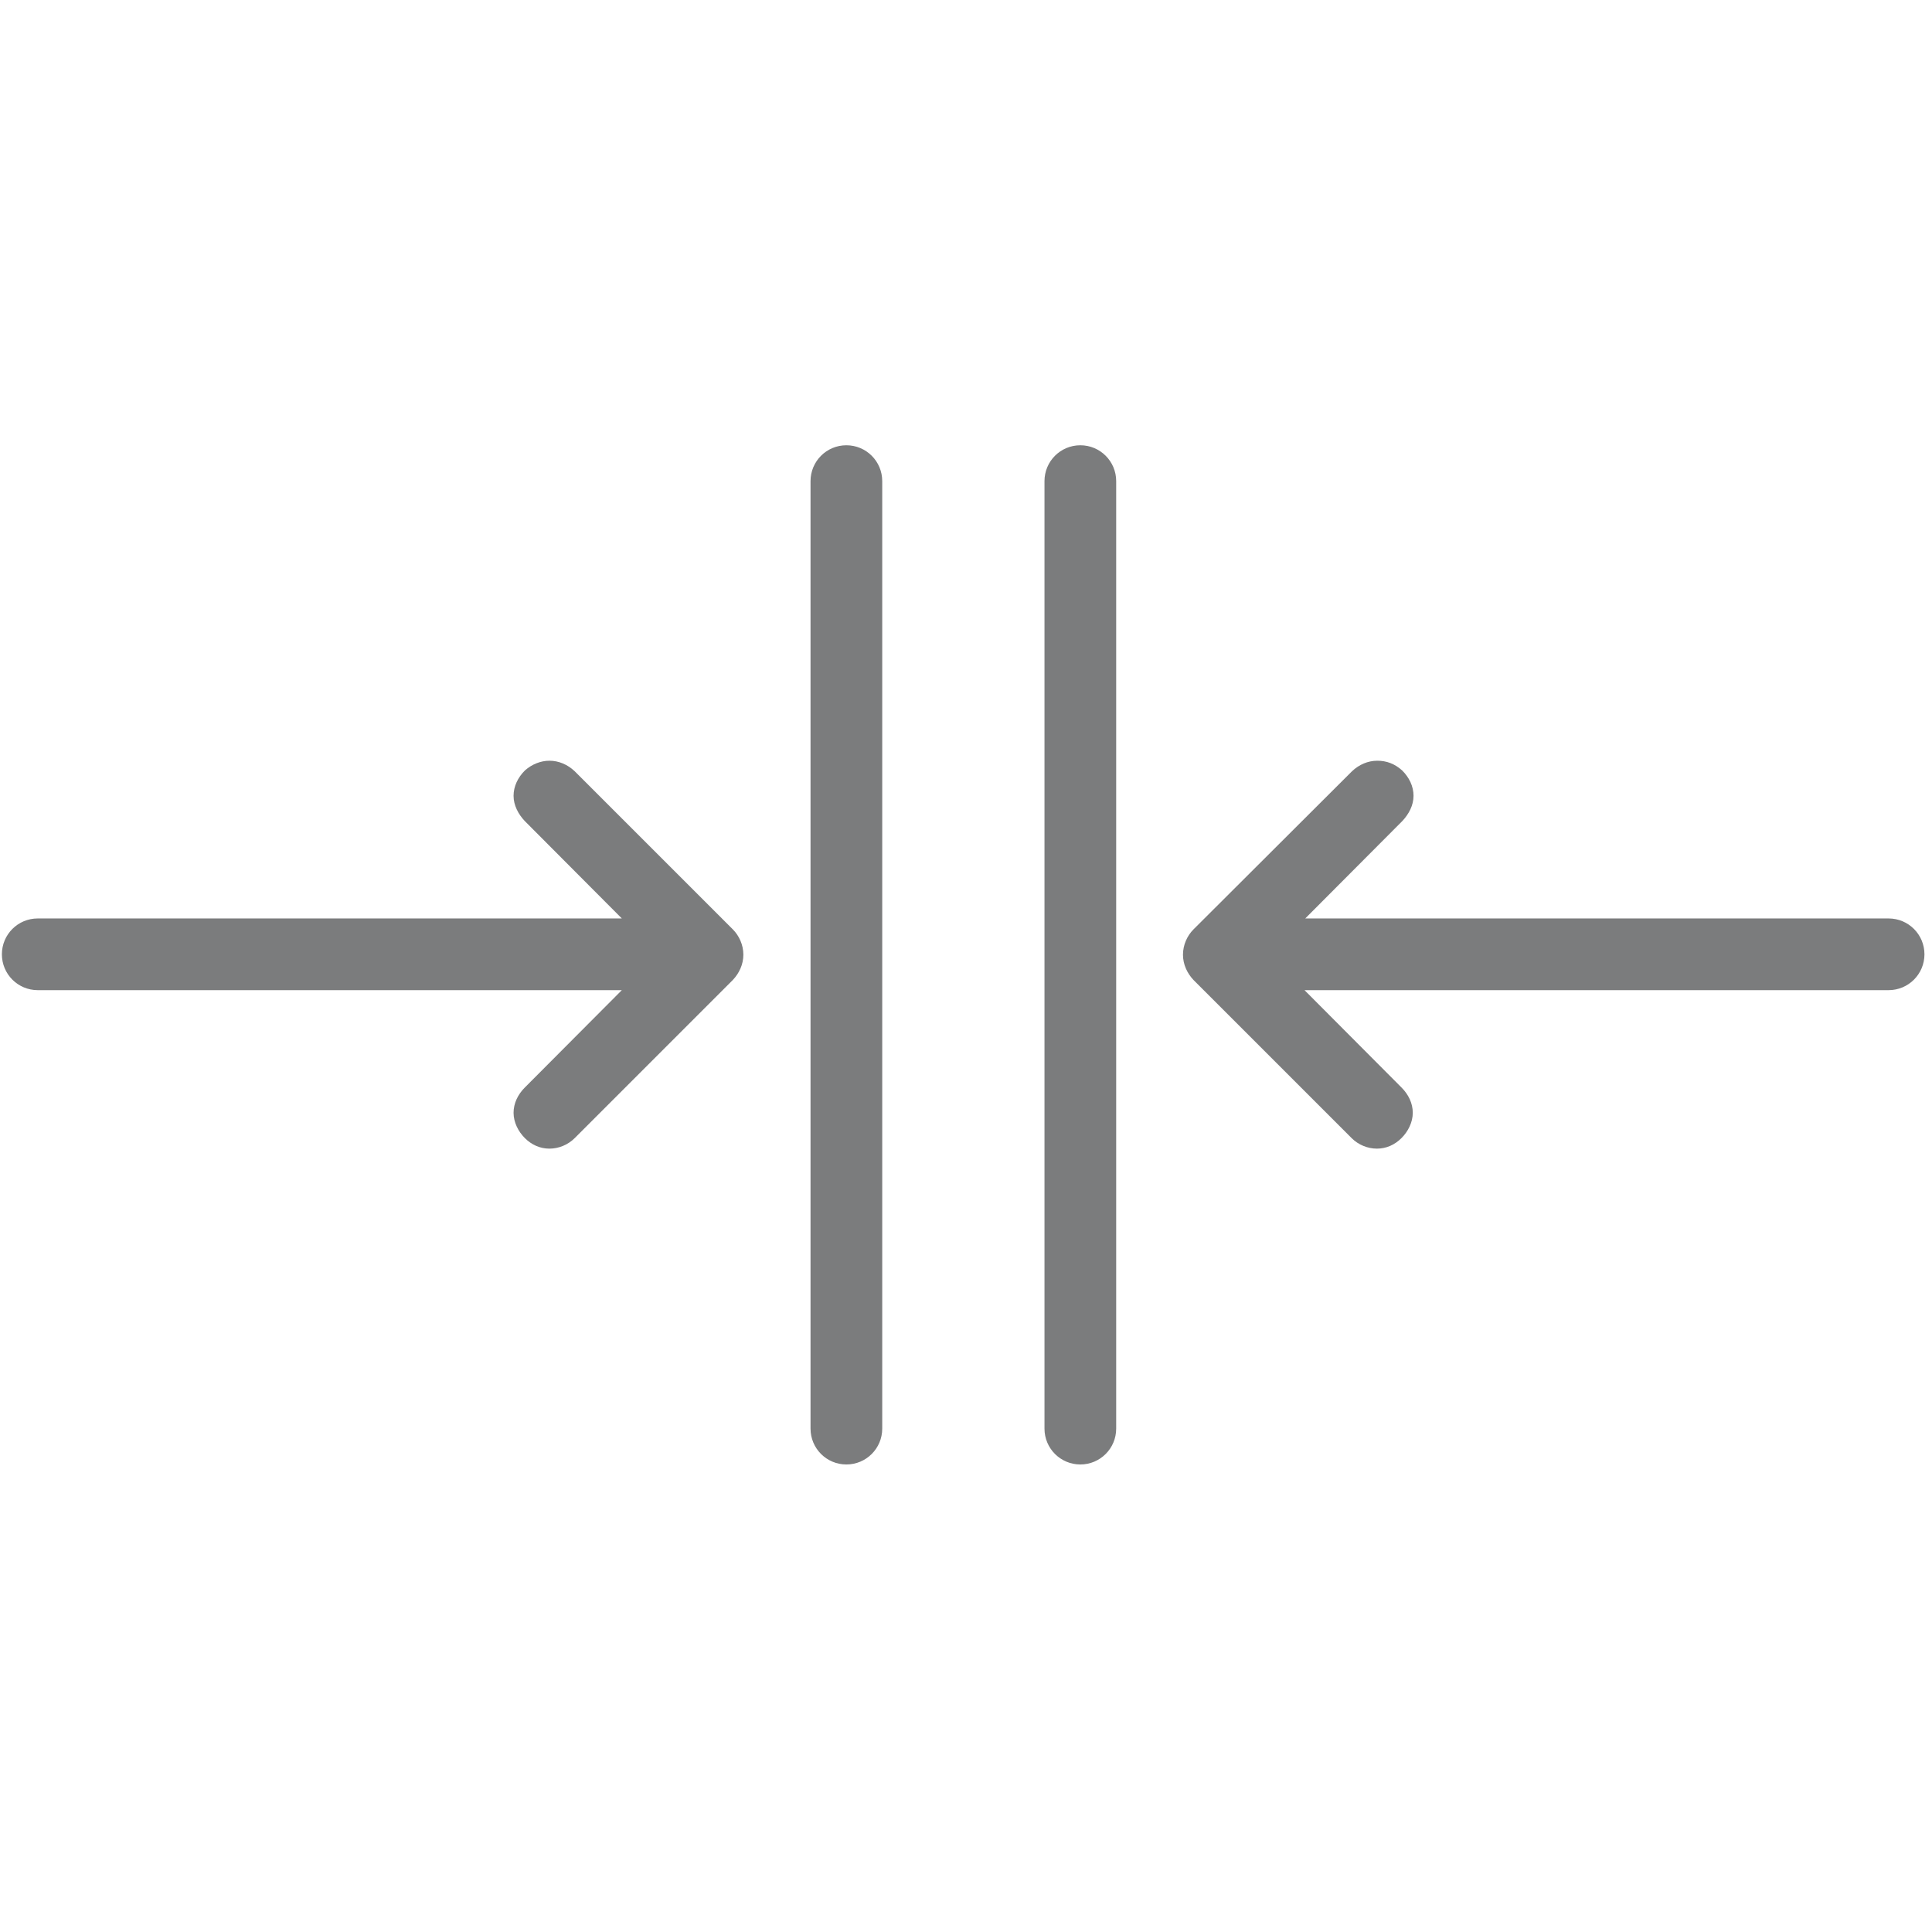<?xml version="1.0" encoding="utf-8"?>
<!-- Generator: Adobe Illustrator 25.0.0, SVG Export Plug-In . SVG Version: 6.00 Build 0)  -->
<svg version="1.1" id="Слой_1" xmlns="http://www.w3.org/2000/svg" xmlns:xlink="http://www.w3.org/1999/xlink" x="0px" y="0px"
	 viewBox="0 0 512 512" style="enable-background:new 0 0 512 512;" xml:space="preserve">
<style type="text/css">
	.st0{fill:#7B7C7D;stroke:#7B7C7D;stroke-width:2;stroke-miterlimit:10;}
</style>
<path class="st0" d="M365,202.6c-2.2,0-4.3,0.9-6,2.5L317,247c-1.5,1.5-2.5,3.7-2.5,6c0,2.3,1,4.4,2.5,6l41.9,41.9
	c1.6,1.6,3.8,2.5,6,2.5c2.2,0,4.2-0.9,5.8-2.5c1.6-1.6,2.7-3.8,2.7-6c0-2.2-1-4.3-2.7-6l-27.4-27.5h157.2c4.7,0,8.5-3.8,8.5-8.5
	c0-4.7-3.8-8.5-8.5-8.5H343.5l27.4-27.5c1.6-1.7,2.7-3.8,2.7-6c0-2.2-1-4.3-2.7-6C369.1,203.3,367.2,202.6,365,202.6z"/>
<path class="st0" d="M294.8,127.5c0-4.7-3.8-8.5-8.5-8.5s-8.5,3.8-8.5,8.5v251.1c0,4.7,3.8,8.5,8.5,8.5c4.7,0,8.5-3.8,8.5-8.5V127.5
	z"/>
<path class="st0" d="M145.6,202.6c2.2,0,4.3,0.9,6,2.5l41.9,41.9c1.5,1.5,2.5,3.7,2.5,6c0,2.3-1,4.4-2.5,6l-41.9,41.9
	c-1.6,1.6-3.8,2.5-6,2.5c-2.2,0-4.2-0.9-5.8-2.5c-1.6-1.6-2.7-3.8-2.7-6c0-2.2,1-4.3,2.7-6l27.4-27.5H10c-4.7,0-8.5-3.8-8.5-8.5
	c0-4.7,3.8-8.5,8.5-8.5h157.2l-27.4-27.5c-1.6-1.7-2.7-3.8-2.7-6c0-2.2,1-4.3,2.7-6C141.5,203.4,143.6,202.6,145.6,202.6z"/>
<path class="st0" d="M215.8,127.5c0-4.7,3.8-8.5,8.5-8.5c4.7,0,8.5,3.8,8.5,8.5v251.1c0,4.7-3.8,8.5-8.5,8.5c-4.7,0-8.5-3.8-8.5-8.5
	V127.5z"/>
</svg>
